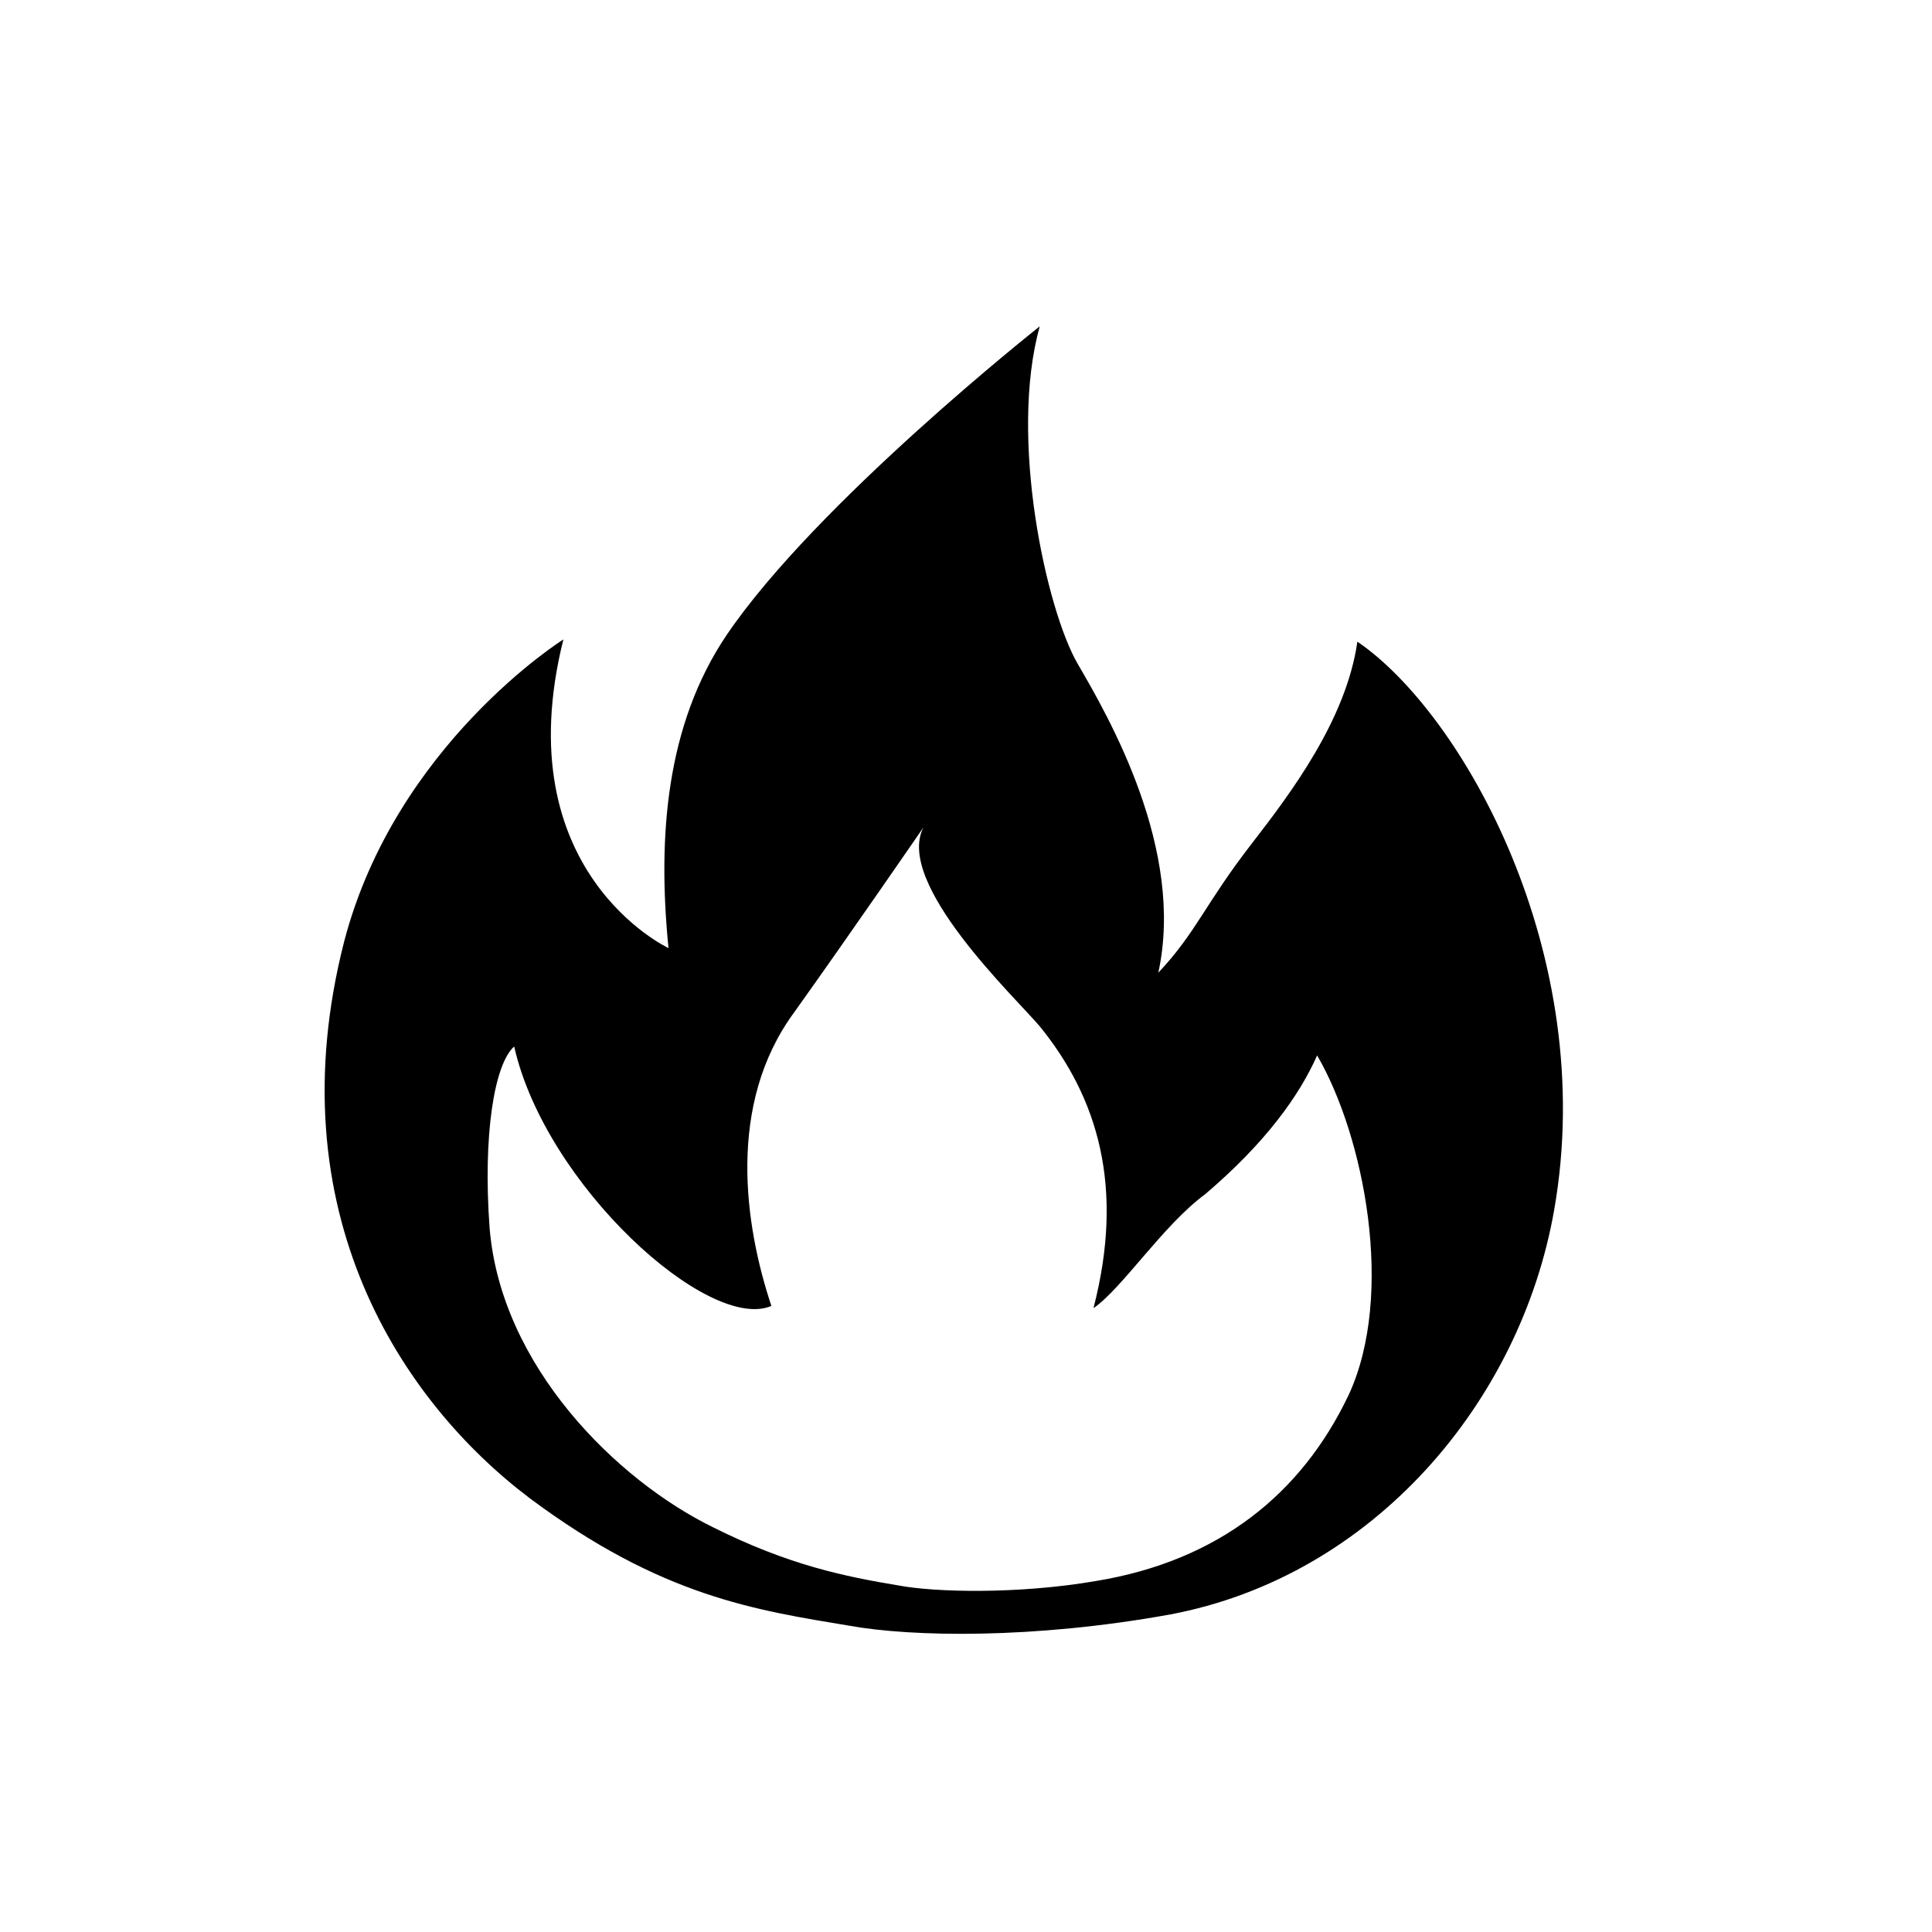 <?xml version="1.0" encoding="UTF-8"?>
<!-- Uploaded to: ICON Repo, www.iconrepo.com, Generator: ICON Repo Mixer Tools -->
<svg fill="#000000" width="800px" height="800px" version="1.1" viewBox="144 144 512 512" xmlns="http://www.w3.org/2000/svg">
 <path d="m503.72 314.05c-2.965 20.746-17.781 40.305-27.859 53.344-12.445 16.004-14.816 23.707-24.895 34.379 7.113-32.598-13.039-67.57-21.336-81.797-8.297-14.227-18.375-59.863-10.078-89.5 0 0-59.273 46.824-82.98 81.797-16.004 23.707-18.375 53.344-15.41 82.98 0 0-43.27-20.152-27.859-81.797 0 0-44.453 27.859-58.086 80.016-18.375 71.719 15.41 122.1 49.195 147.59 34.969 26.078 59.863 29.637 84.758 33.785 16.598 2.965 48.602 3.555 84.758-2.965 53.938-10.078 93.055-56.309 101.95-107.28 11.859-67.566-24.297-131.58-52.156-150.55zm-2.371 199.75c-12.445 26.078-34.379 43.859-66.977 49.195-20.746 3.555-42.676 2.965-52.16 1.184-14.227-2.371-29.043-5.336-49.195-15.41-25.488-12.445-56.309-42.676-59.273-79.426-1.777-24.301 1.184-43.27 6.519-48.012 8.297 36.75 51.566 75.867 68.164 68.754-7.113-21.336-11.855-53.344 5.926-77.645 14.816-20.746 34.379-49.195 34.379-49.195-7.707 14.816 24.301 45.047 30.82 52.75 15.41 18.969 22.523 42.676 14.227 74.684 7.707-5.336 18.375-21.93 29.637-30.23 16.004-13.633 24.895-26.078 29.637-36.75 12.449 21.348 20.746 63.43 8.297 90.102z"/>
</svg>